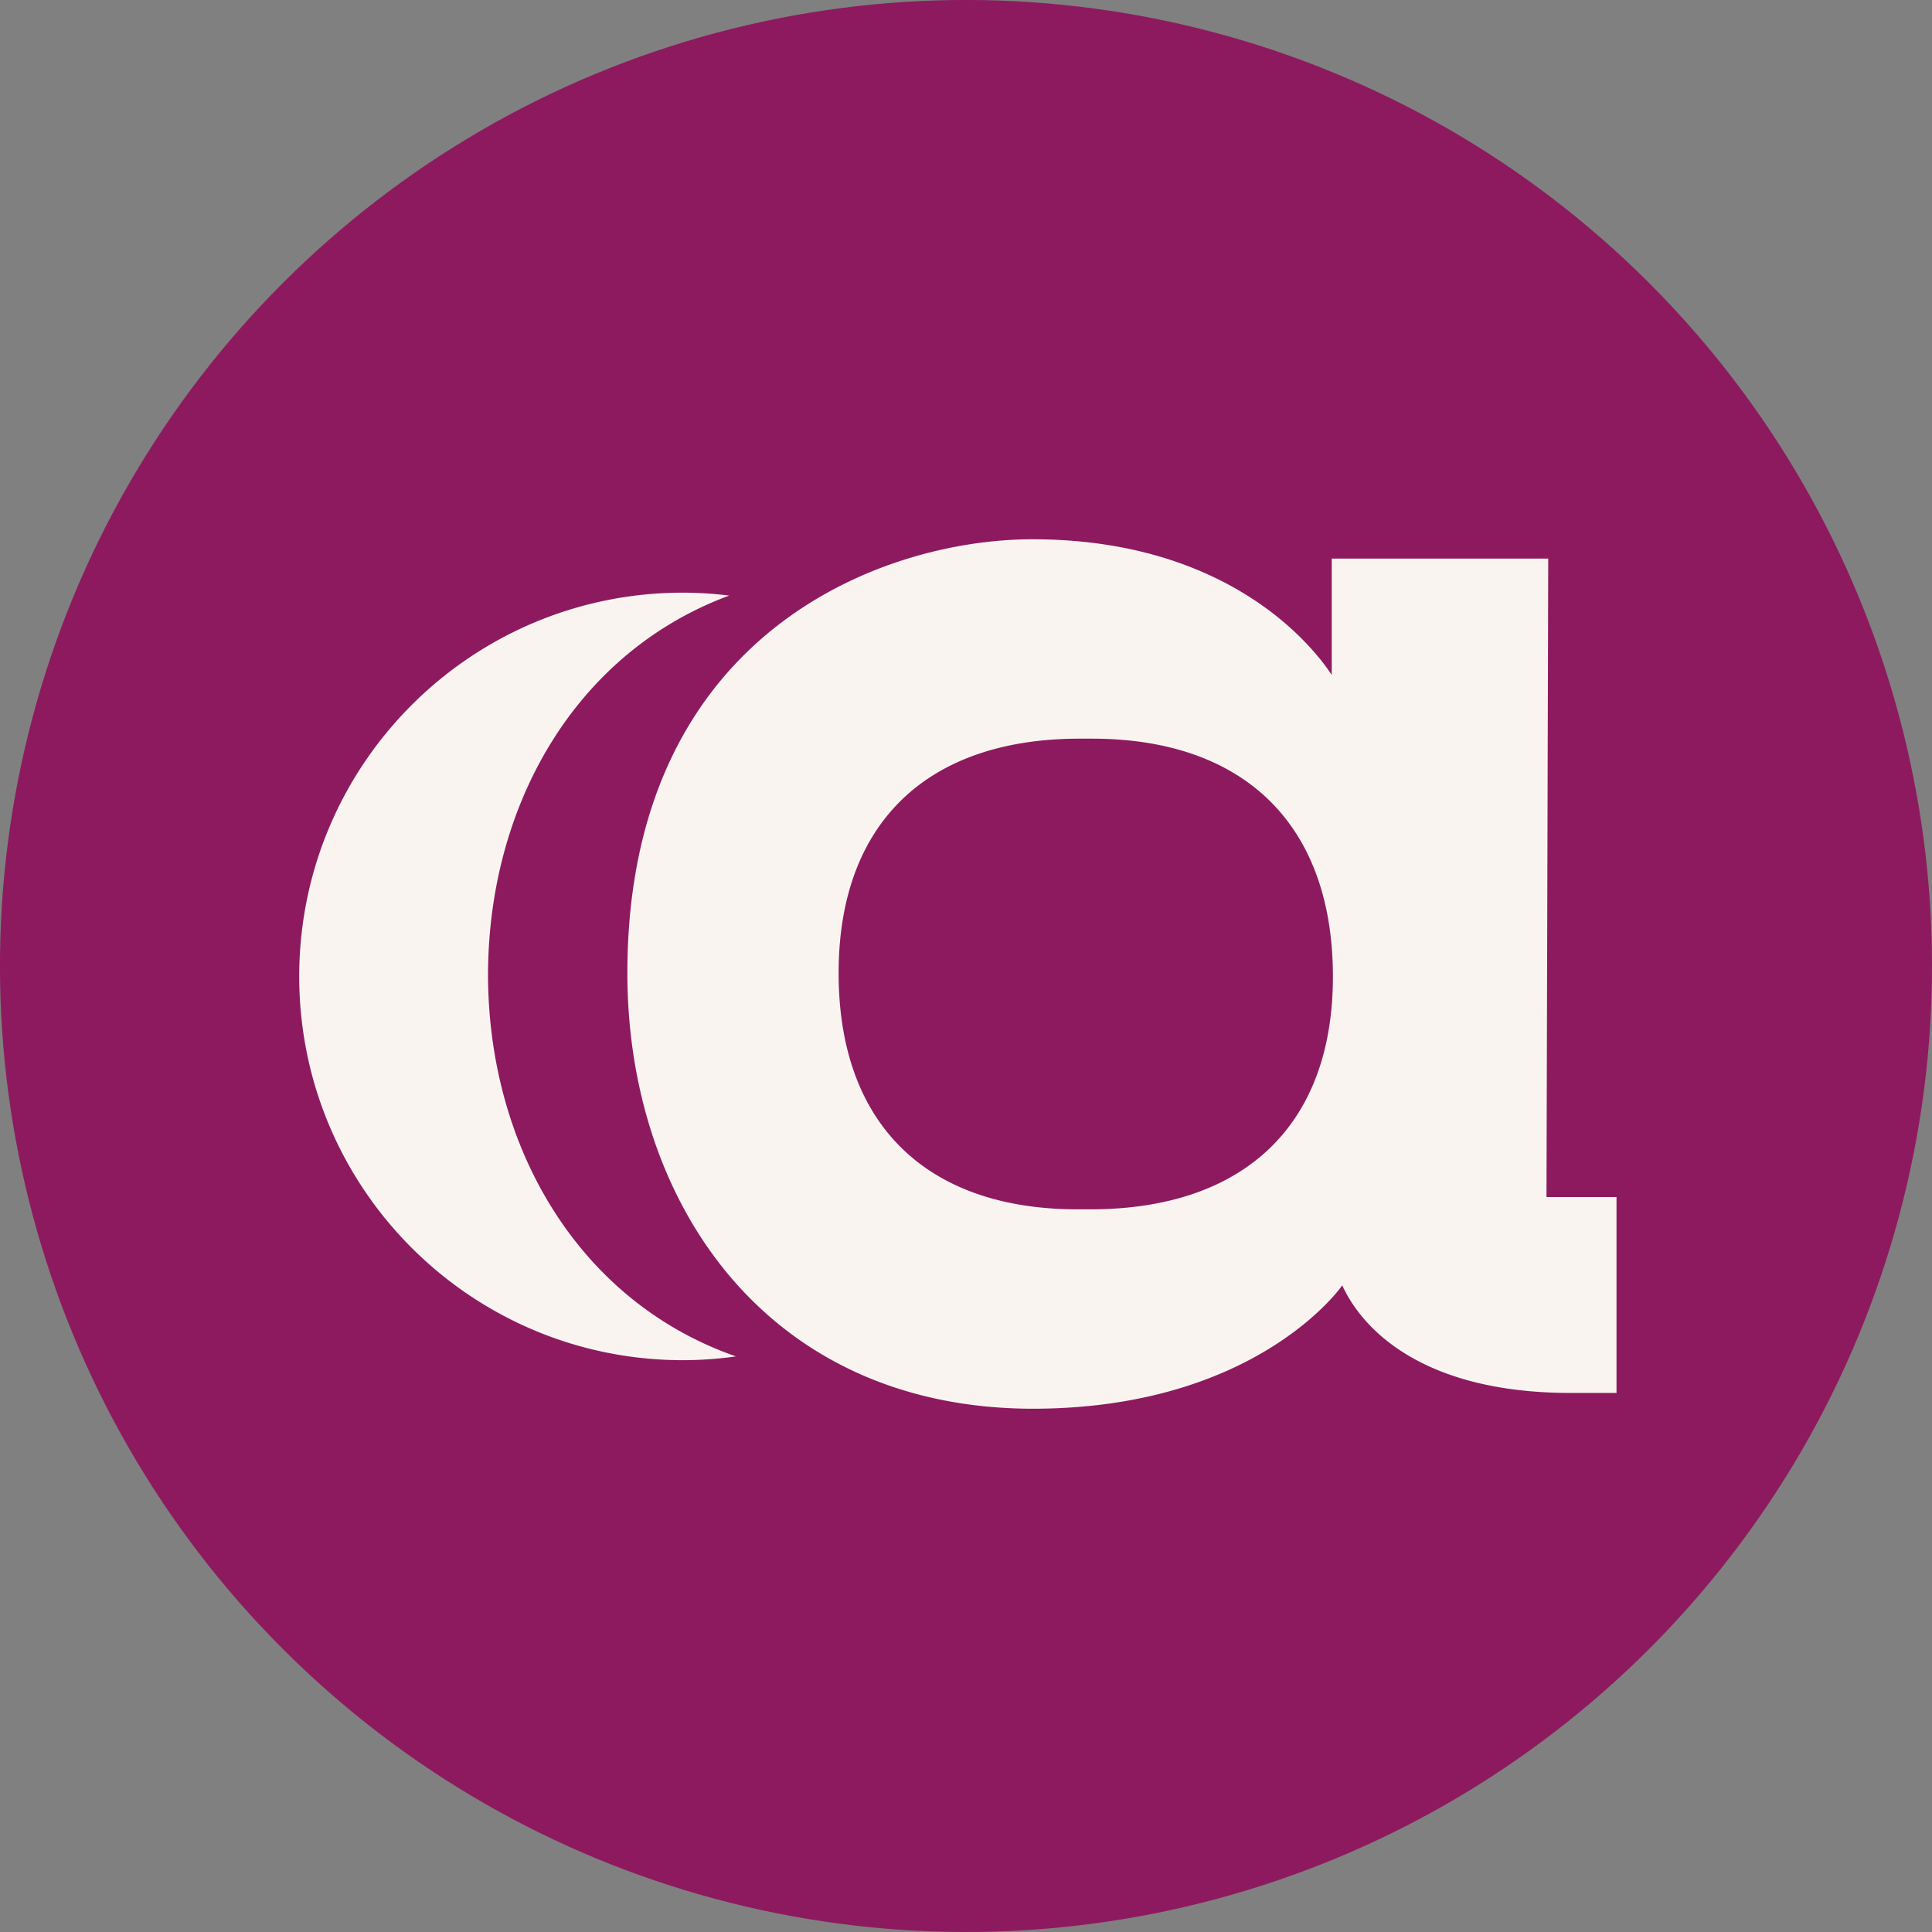 <svg xmlns="http://www.w3.org/2000/svg" width="515.528" height="515.528" viewBox="0 0 136.4 136.4"><rect x="0" y="0" width="136.4" height="136.4" fill="#808080" stroke="none"/><g transform="translate(-29.565 -25.9)"><circle cx="118.788" cy="65.59" r="68.2" style="fill:#8d1a5f;fill-opacity:1;stroke-width:.265" transform="rotate(15)"></circle><path d="M77.784 67.742c-14.964 0-27.094 12.13-27.094 27.094s12.13 27.094 27.094 27.094a27.17 27.17 0 0 0 3.741-.267c-11.064-3.854-17.483-14.709-17.506-26.952.03-12.041 6.214-22.76 17.027-26.763a27.095 27.095 0 0 0-3.262-.206zm-3.927 26.861c0-24.025 18.005-30.63 28.593-30.63 14.667 0 20.394 8.462 21.136 9.577v-8.215h15.285l-.124 45.078h4.944v13.83h-3.213c-10.918 0-14.915-4.872-16.15-7.596 0 0-5.975 8.71-21.878 8.71-18.87-.041-28.593-14.696-28.593-30.754zm31.807 16.677h.865c10.918 0 17.14-5.985 17.14-16.43 0-10.69-6.222-16.8-17.016-16.8h-.866c-10.794 0-17.015 5.985-17.015 16.553 0 10.568 6.097 16.677 16.892 16.677z" style="fill:#fbf8f2;fill-opacity:.98;stroke-width:.265"></path></g></svg>